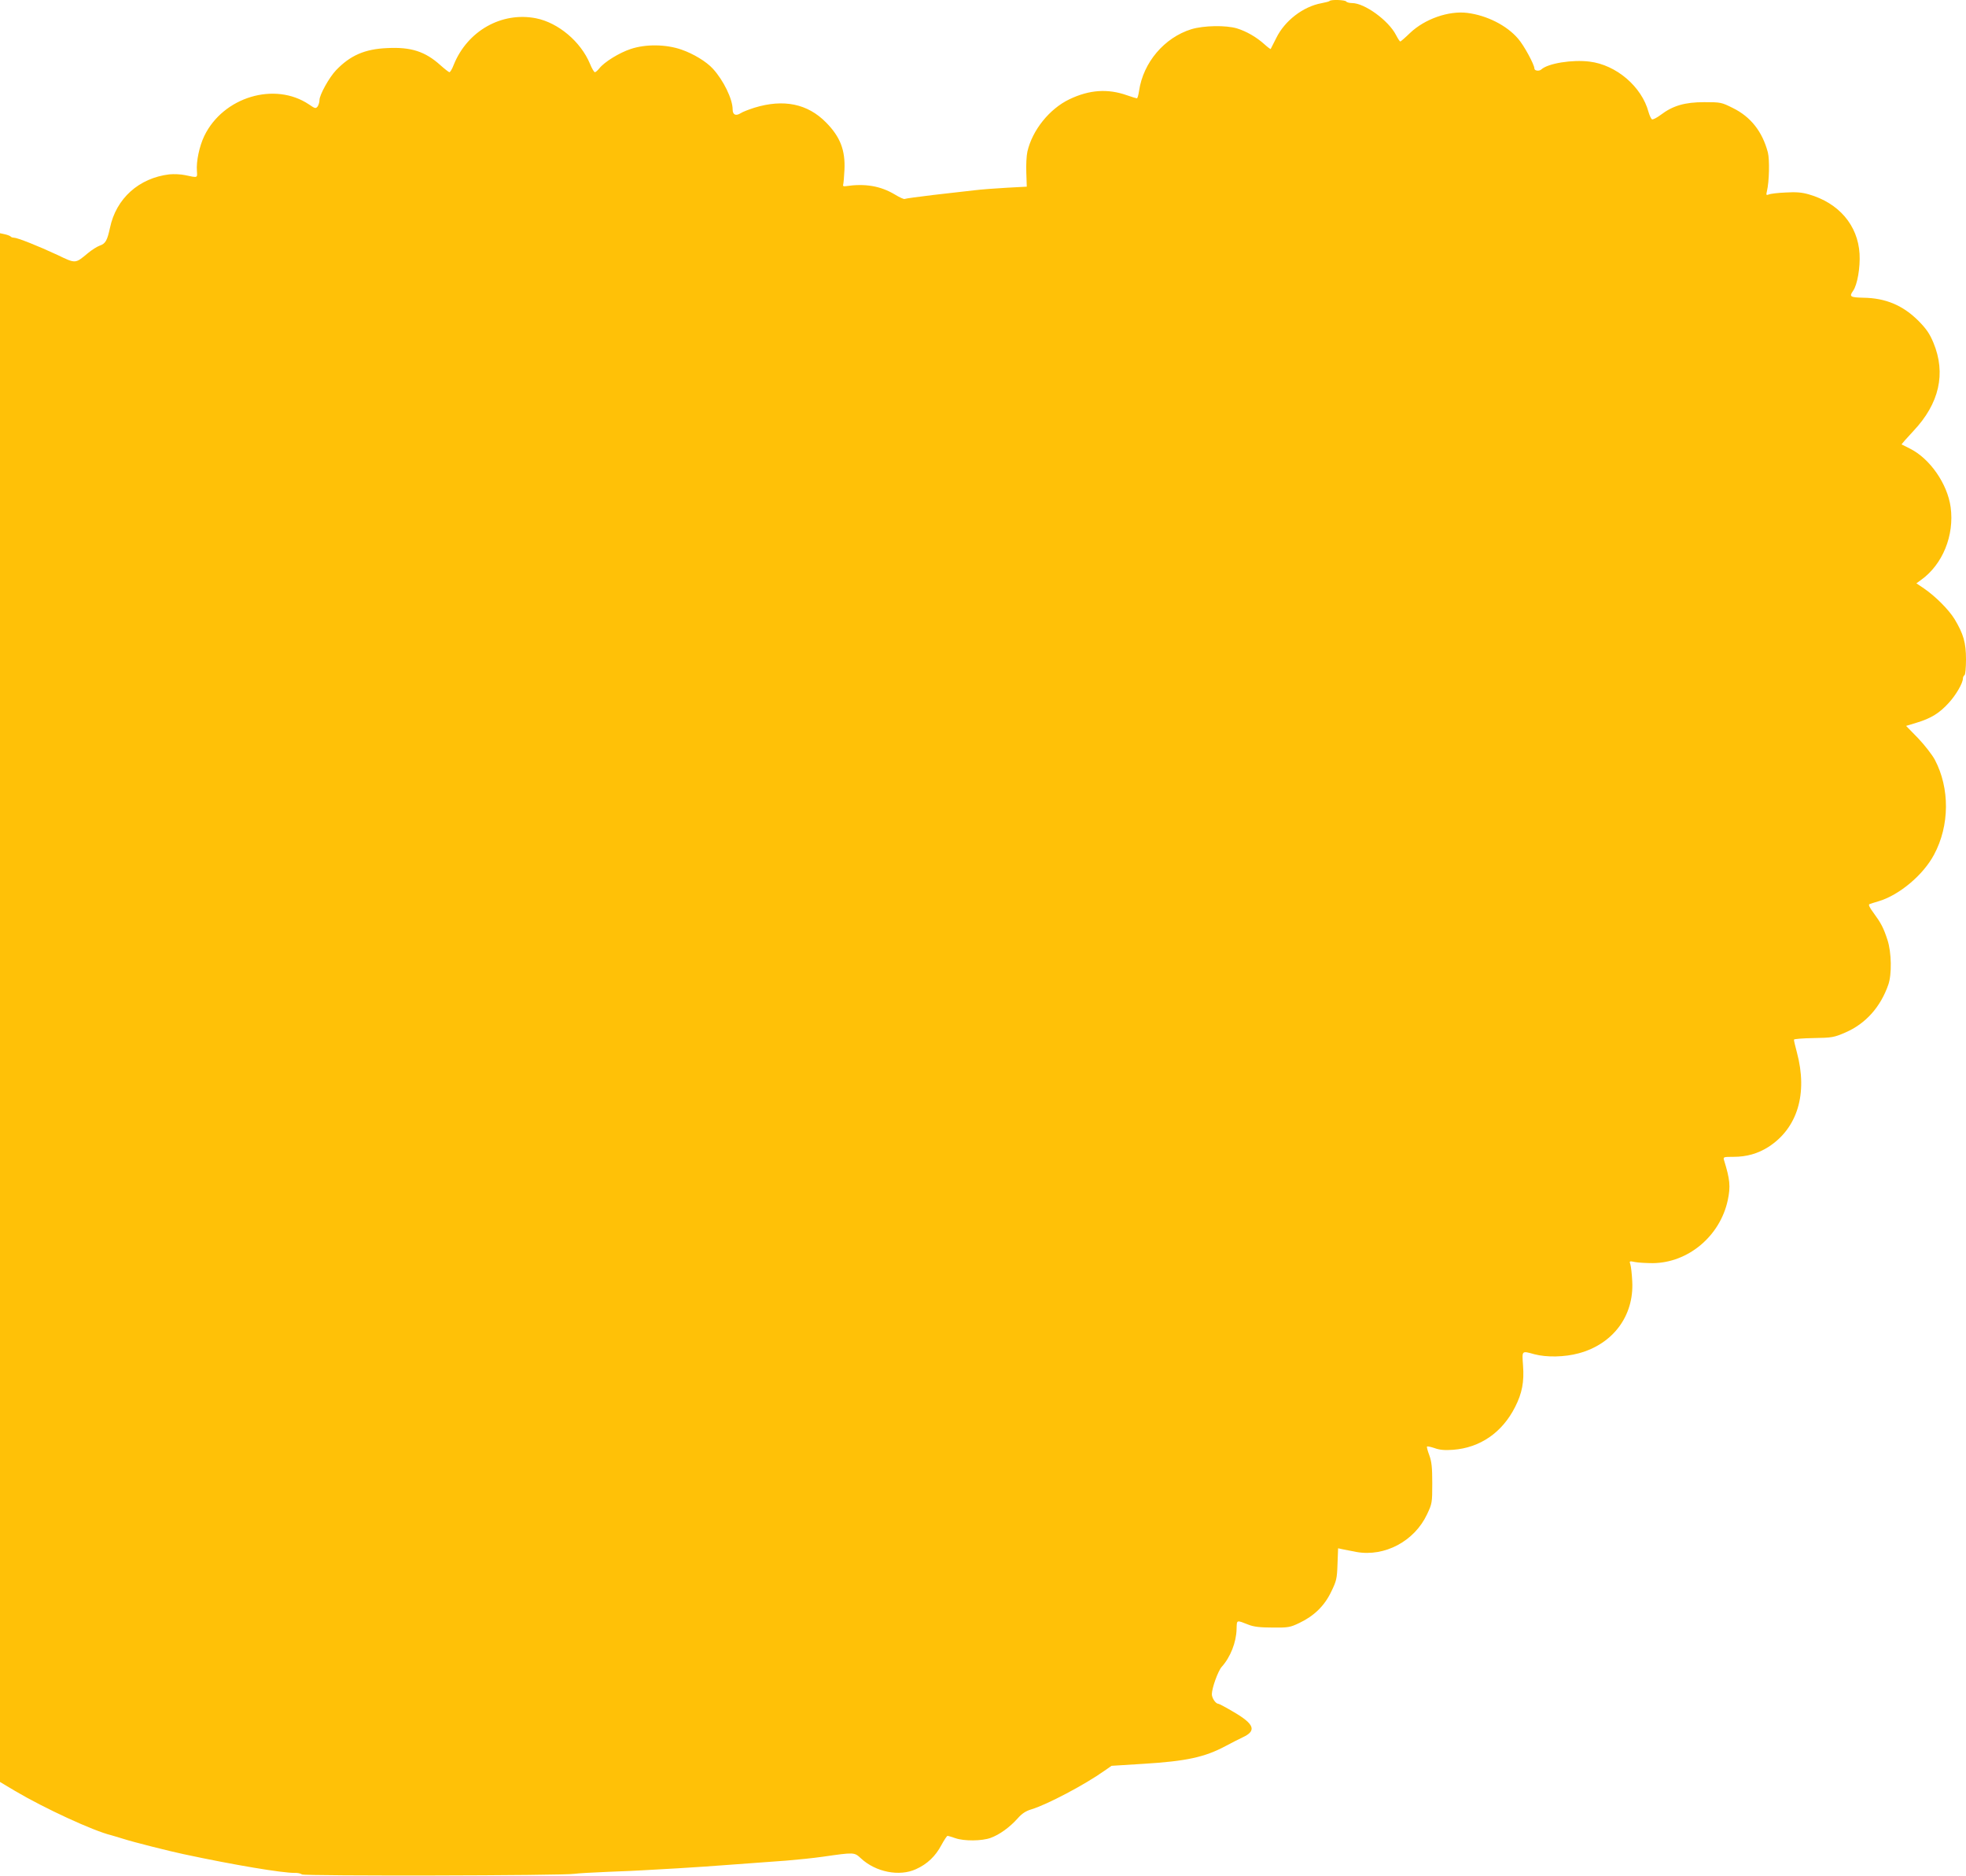 <?xml version="1.0" standalone="no"?>
<!DOCTYPE svg PUBLIC "-//W3C//DTD SVG 20010904//EN"
 "http://www.w3.org/TR/2001/REC-SVG-20010904/DTD/svg10.dtd">
<svg version="1.0" xmlns="http://www.w3.org/2000/svg"
 width="1280pt" height="1221pt" viewBox="0 0 1280 1221"
 preserveAspectRatio="xMidYMid meet">
<g transform="translate(0,1221) scale(0.1,-0.1)"
fill="#ffc107" stroke="none">
<path d="M8657 12204 c-3 -4 -28 -10 -54 -15 -119 -22 -239 -114 -294 -227
-19 -37 -35 -69 -36 -71 -1 -2 -20 12 -41 31 -52 47 -117 84 -178 103 -73 22
-217 19 -297 -5 -177 -55 -314 -217 -341 -402 -4 -27 -10 -48 -14 -48 -4 0
-34 9 -65 20 -125 44 -244 36 -374 -26 -130 -62 -242 -201 -274 -341 -6 -26
-9 -88 -7 -138 l3 -90 -130 -7 c-71 -4 -168 -11 -215 -17 -47 -5 -165 -19
-263 -30 -98 -12 -182 -23 -187 -26 -4 -3 -33 10 -64 29 -94 56 -194 73 -321
54 -14 -2 -19 2 -15 12 2 8 6 51 8 95 6 128 -28 215 -120 308 -120 122 -276
154 -466 96 -37 -12 -77 -27 -90 -36 -32 -20 -52 -10 -52 25 0 67 -60 190
-129 265 -42 46 -126 97 -204 124 -100 35 -233 37 -331 4 -73 -24 -171 -84
-204 -126 -11 -14 -24 -25 -29 -25 -5 0 -20 25 -32 55 -60 144 -206 267 -351
296 -224 44 -447 -82 -536 -303 -10 -27 -23 -48 -28 -48 -4 0 -31 21 -59 46
-99 89 -191 119 -346 111 -146 -6 -241 -48 -333 -144 -45 -47 -108 -161 -108
-194 0 -14 -6 -33 -12 -42 -12 -15 -17 -14 -56 13 -223 150 -559 49 -682 -205
-32 -67 -53 -165 -48 -228 3 -46 7 -45 -77 -27 -27 6 -74 8 -103 5 -198 -24
-346 -157 -386 -348 -18 -83 -29 -103 -67 -116 -17 -6 -52 -28 -77 -49 -83
-69 -78 -69 -199 -11 -122 57 -260 112 -283 112 -8 0 -17 3 -20 7 -3 4 -20 11
-38 15 l-32 7 0 -5041 0 -5040 97 -58 c191 -113 511 -261 628 -289 6 -2 42
-12 80 -24 65 -21 300 -80 390 -99 331 -71 645 -123 724 -122 18 1 40 -4 47
-10 13 -11 1705 -8 1774 4 19 3 118 9 220 13 102 4 203 8 225 10 22 1 126 7
230 13 105 6 244 16 310 21 125 9 172 13 395 29 74 6 180 17 235 25 210 30
206 30 251 -11 96 -89 250 -119 357 -70 74 33 128 85 166 157 18 33 36 60 40
60 5 0 28 -7 51 -15 57 -20 173 -19 230 2 58 21 124 69 175 126 29 33 54 49
91 60 100 30 347 160 475 251 l46 32 208 13 c278 17 399 43 535 116 36 19 86
45 112 57 90 42 75 85 -56 162 -52 31 -99 56 -104 56 -17 0 -42 37 -42 62 0
40 40 151 64 178 57 63 95 160 97 246 2 62 -3 60 79 28 33 -13 75 -18 155 -18
103 -1 114 1 175 30 96 46 163 111 207 203 34 70 38 85 41 179 l4 104 27 -6
c14 -3 56 -11 92 -18 184 -33 378 70 460 245 33 70 34 75 34 202 0 104 -4 140
-19 182 -11 29 -18 55 -15 57 3 3 25 -2 49 -10 33 -12 66 -15 120 -11 176 13
320 112 404 278 46 90 60 164 52 271 -7 99 -10 96 74 73 79 -21 196 -19 288 6
224 60 361 244 349 468 -2 47 -8 97 -12 110 -8 23 -7 24 31 16 21 -4 73 -7
115 -7 230 2 438 176 488 410 19 90 14 136 -24 259 -7 22 -5 23 62 23 85 0
158 21 226 64 190 122 258 347 186 616 -11 41 -20 78 -19 83 0 4 57 9 127 10
120 2 133 4 207 36 132 57 229 165 280 311 24 68 21 211 -5 291 -26 80 -42
110 -91 177 -27 36 -35 54 -26 57 7 3 34 11 60 19 134 40 290 171 360 303 102
190 103 432 5 618 -18 33 -67 96 -109 140 l-78 80 69 21 c93 28 148 62 208
128 48 52 93 130 93 160 0 8 5 18 10 21 6 3 10 49 10 103 0 108 -16 165 -75
263 -38 61 -123 147 -199 199 l-49 33 29 21 c142 101 219 291 194 475 -21 152
-135 316 -265 381 -28 14 -52 26 -54 27 -2 1 33 41 77 88 168 178 213 374 130
574 -25 60 -46 90 -97 142 -101 101 -214 149 -358 151 -87 2 -95 7 -68 45 28
40 47 152 42 241 -11 186 -135 331 -331 387 -45 13 -82 16 -150 12 -50 -2
-100 -8 -110 -13 -17 -6 -18 -4 -12 22 15 62 18 205 6 252 -36 136 -112 232
-228 289 -74 37 -79 38 -186 38 -127 0 -205 -23 -284 -83 -24 -18 -49 -31 -56
-29 -6 3 -16 24 -23 48 -44 165 -210 307 -384 328 -112 14 -270 -11 -314 -51
-14 -13 -45 -9 -45 6 0 25 -68 151 -106 194 -73 86 -203 152 -331 168 -121 15
-276 -39 -372 -130 -32 -31 -61 -56 -64 -56 -4 0 -16 19 -28 42 -48 94 -204
208 -286 208 -17 0 -35 5 -38 10 -7 11 -98 14 -108 4z"/>
</g>
</svg>
